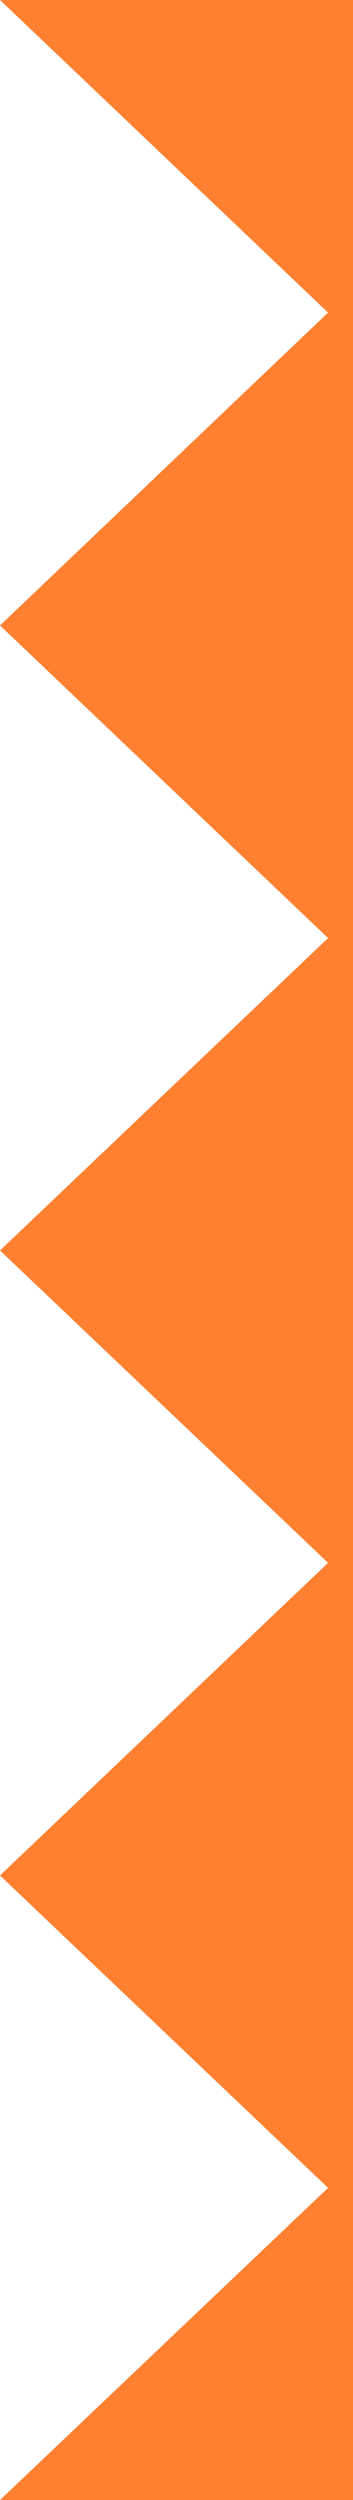 <svg width="16" height="113" viewBox="0 0 16 113" fill="none" xmlns="http://www.w3.org/2000/svg">
<g clip-path="url(#clip0_4354_14058)">
<path d="M14.87 0H0L14.87 14.13L0 28.27L14.87 42.4L0 56.52L14.87 70.64L0 84.77L14.87 98.89L0 113H14.87H16V0H14.87Z" fill="#FF8030"/>
</g>
<defs>
<clipPath id="clip0_4354_14058">
<rect width="16" height="113" fill="white"/>
</clipPath>
</defs>
</svg>
